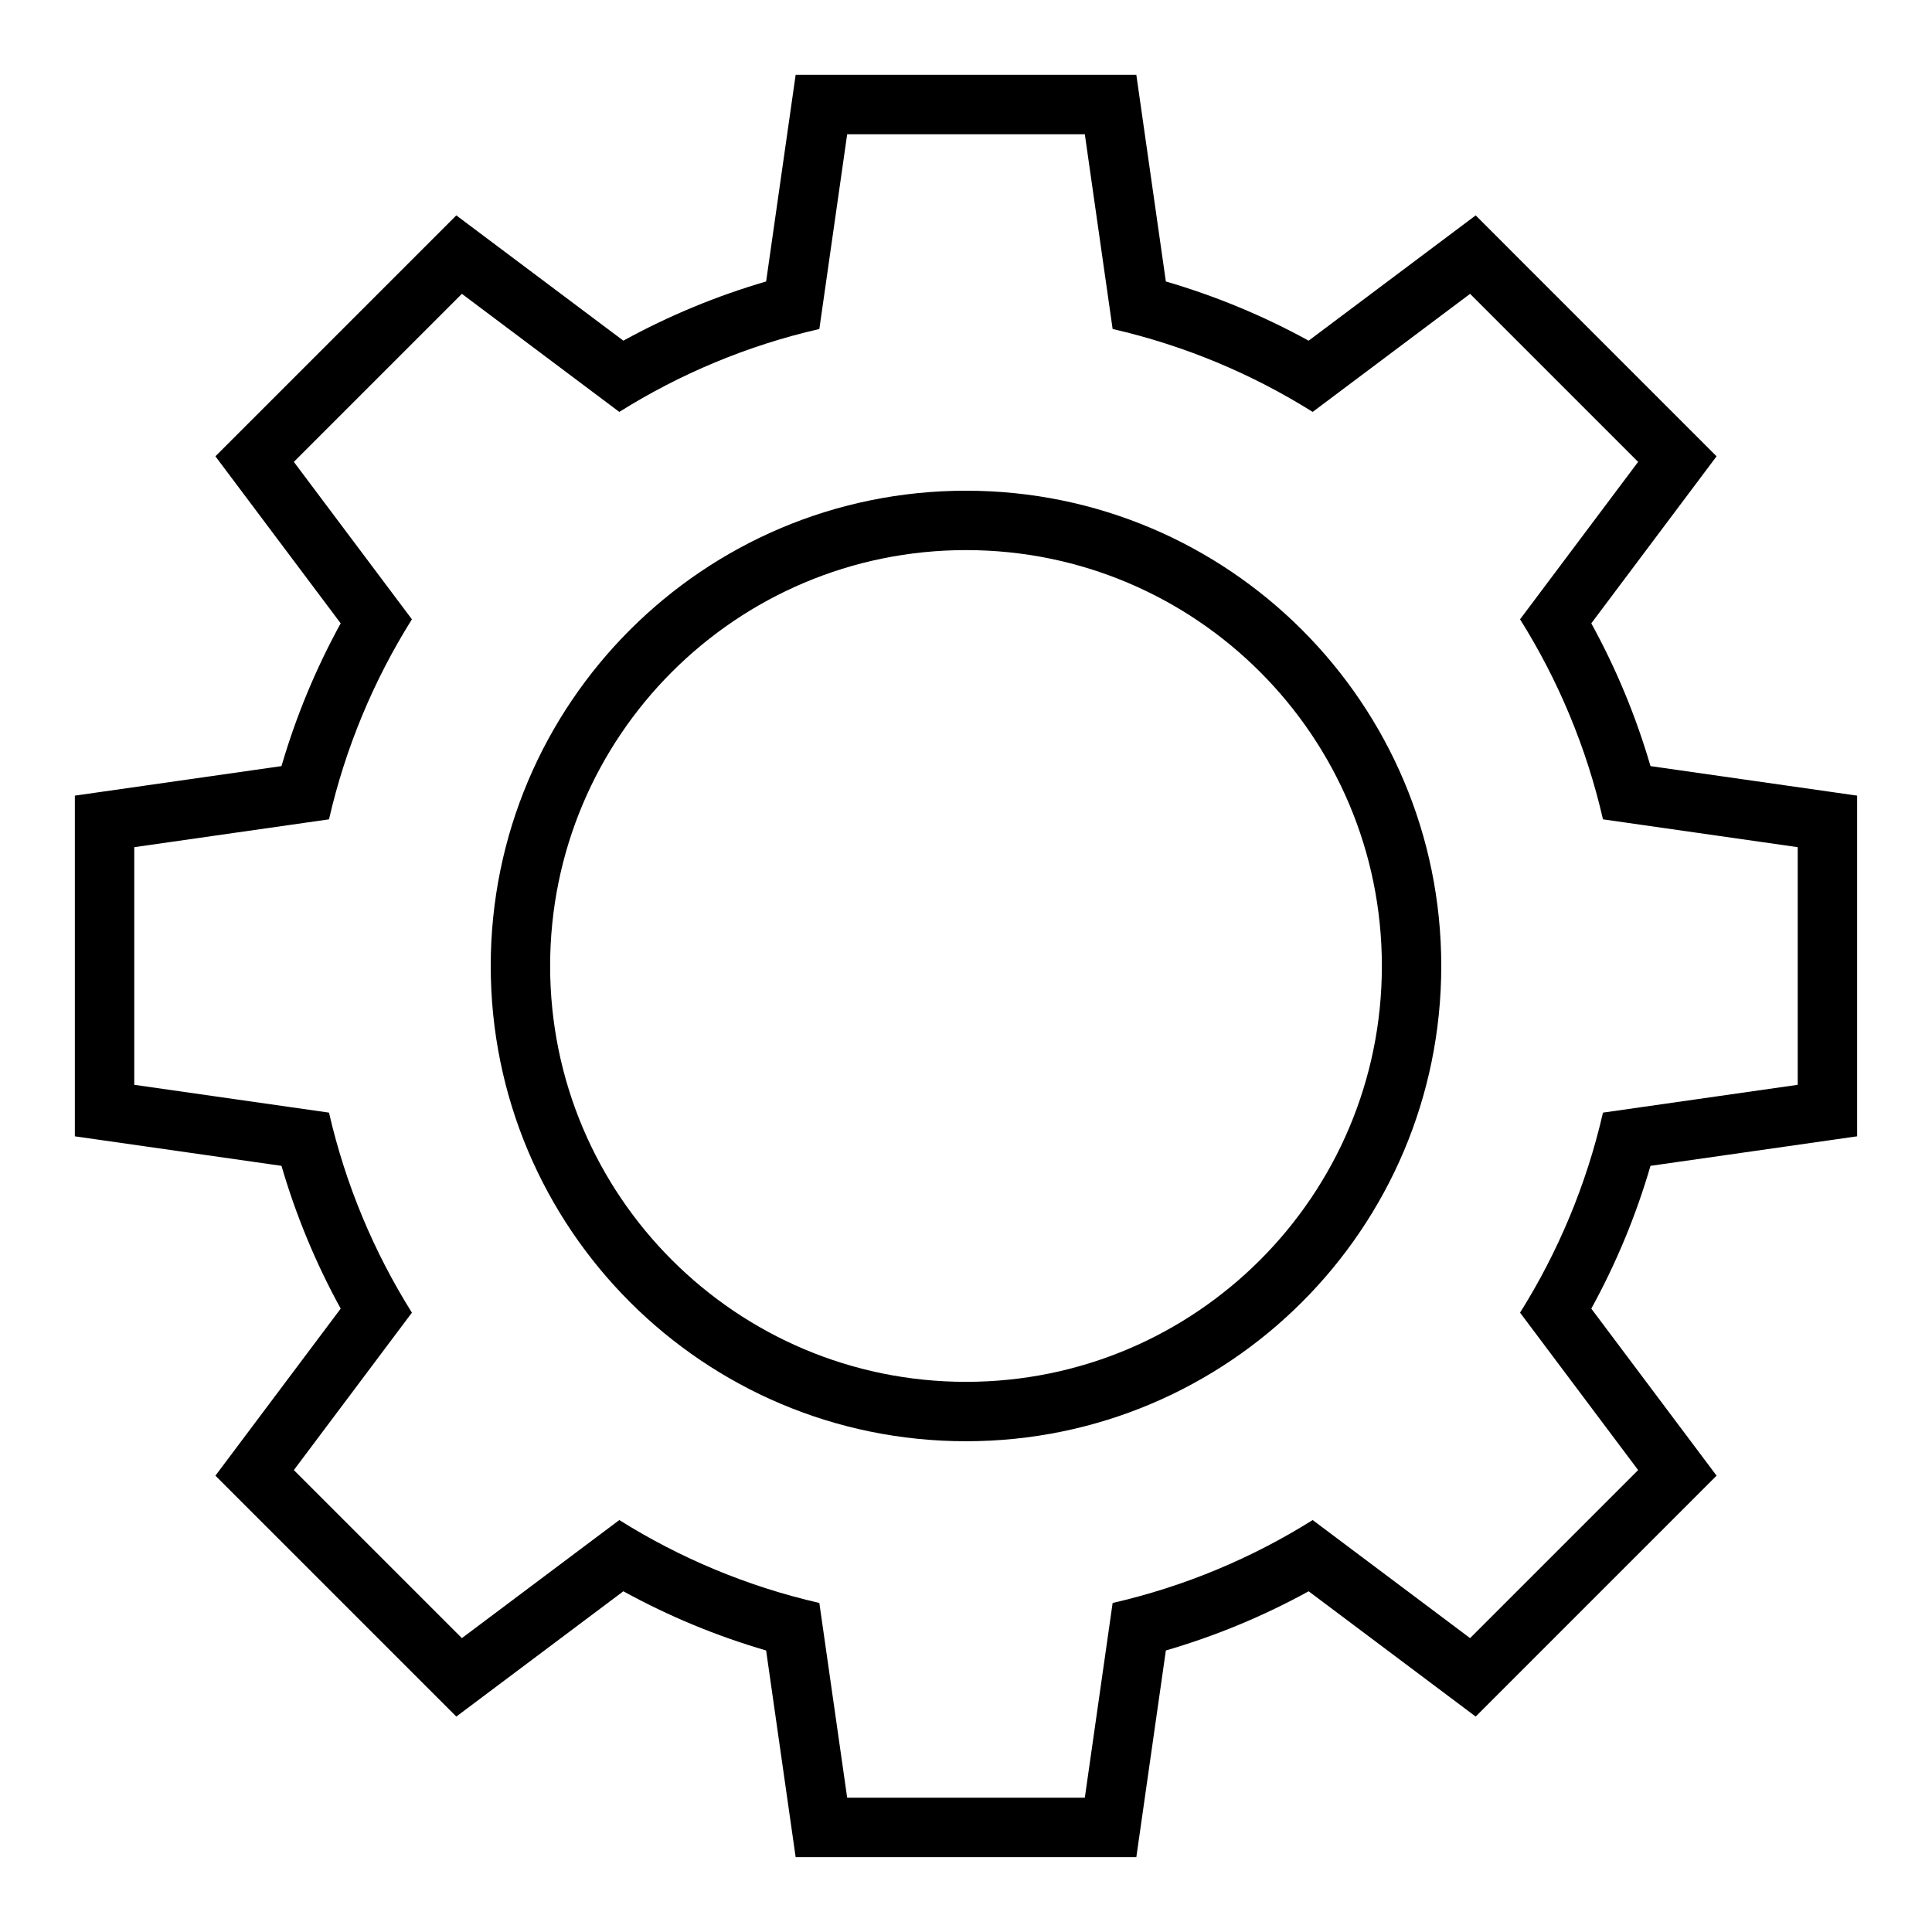 <?xml version="1.0" encoding="UTF-8"?>
<!-- Uploaded to: ICON Repo, www.svgrepo.com, Generator: ICON Repo Mixer Tools -->
<svg fill="#000000" width="800px" height="800px" version="1.1" viewBox="144 144 512 512" xmlns="http://www.w3.org/2000/svg">
 <path d="m491.87 253.16c-16.086-10.086-33.949-17.602-53.012-21.973l-7.371-51.609h-62.977l-7.375 51.609c-19.062 4.371-36.926 11.887-53.012 21.973l-41.719-31.289-44.531 44.531 31.289 41.719c-10.086 16.086-17.602 33.949-21.973 53.012l-51.609 7.375v62.977l51.609 7.371c4.371 19.062 11.887 36.926 21.973 53.012l-31.289 41.719 44.531 44.531 41.719-31.289c16.086 10.086 33.949 17.602 53.012 21.973l7.375 51.609h62.977l7.371-51.609c19.062-4.371 36.926-11.887 53.012-21.973l41.719 31.289 44.531-44.531-31.289-41.719c10.086-16.086 17.602-33.949 21.973-53.012l51.609-7.371v-62.977l-51.609-7.375c-4.371-19.062-11.887-36.926-21.973-53.012l31.289-41.719-44.531-44.531zm43.199-52.078 63.84 63.844-33.199 44.266c6.582 11.984 11.848 24.664 15.688 37.836l54.762 7.824v90.285l-54.762 7.824c-3.84 13.176-9.105 25.855-15.688 37.84l33.199 44.266-63.84 63.84-44.266-33.199c-11.984 6.582-24.664 11.848-37.84 15.688l-7.824 54.762h-90.285l-7.824-54.762c-13.172-3.84-25.852-9.105-37.836-15.688l-44.266 33.199-63.844-63.84 33.199-44.266c-6.578-11.984-11.844-24.664-15.688-37.84l-54.762-7.824v-90.285l54.762-7.824c3.844-13.172 9.109-25.852 15.688-37.836l-33.199-44.266 63.844-63.844 44.266 33.199c11.984-6.578 24.664-11.844 37.836-15.688l7.824-54.762h90.285l7.824 54.762c13.176 3.844 25.855 9.109 37.84 15.688zm-135.07 309.12c60.863 0 110.21-49.344 110.21-110.21 0-60.867-49.344-110.21-110.21-110.21-60.867 0-110.21 49.344-110.21 110.21 0 60.863 49.344 110.21 110.21 110.21zm0 15.742c-69.562 0-125.95-56.391-125.95-125.95 0-69.562 56.391-125.95 125.95-125.95 69.559 0 125.95 56.391 125.95 125.95 0 69.559-56.391 125.95-125.95 125.95z"/>
</svg>